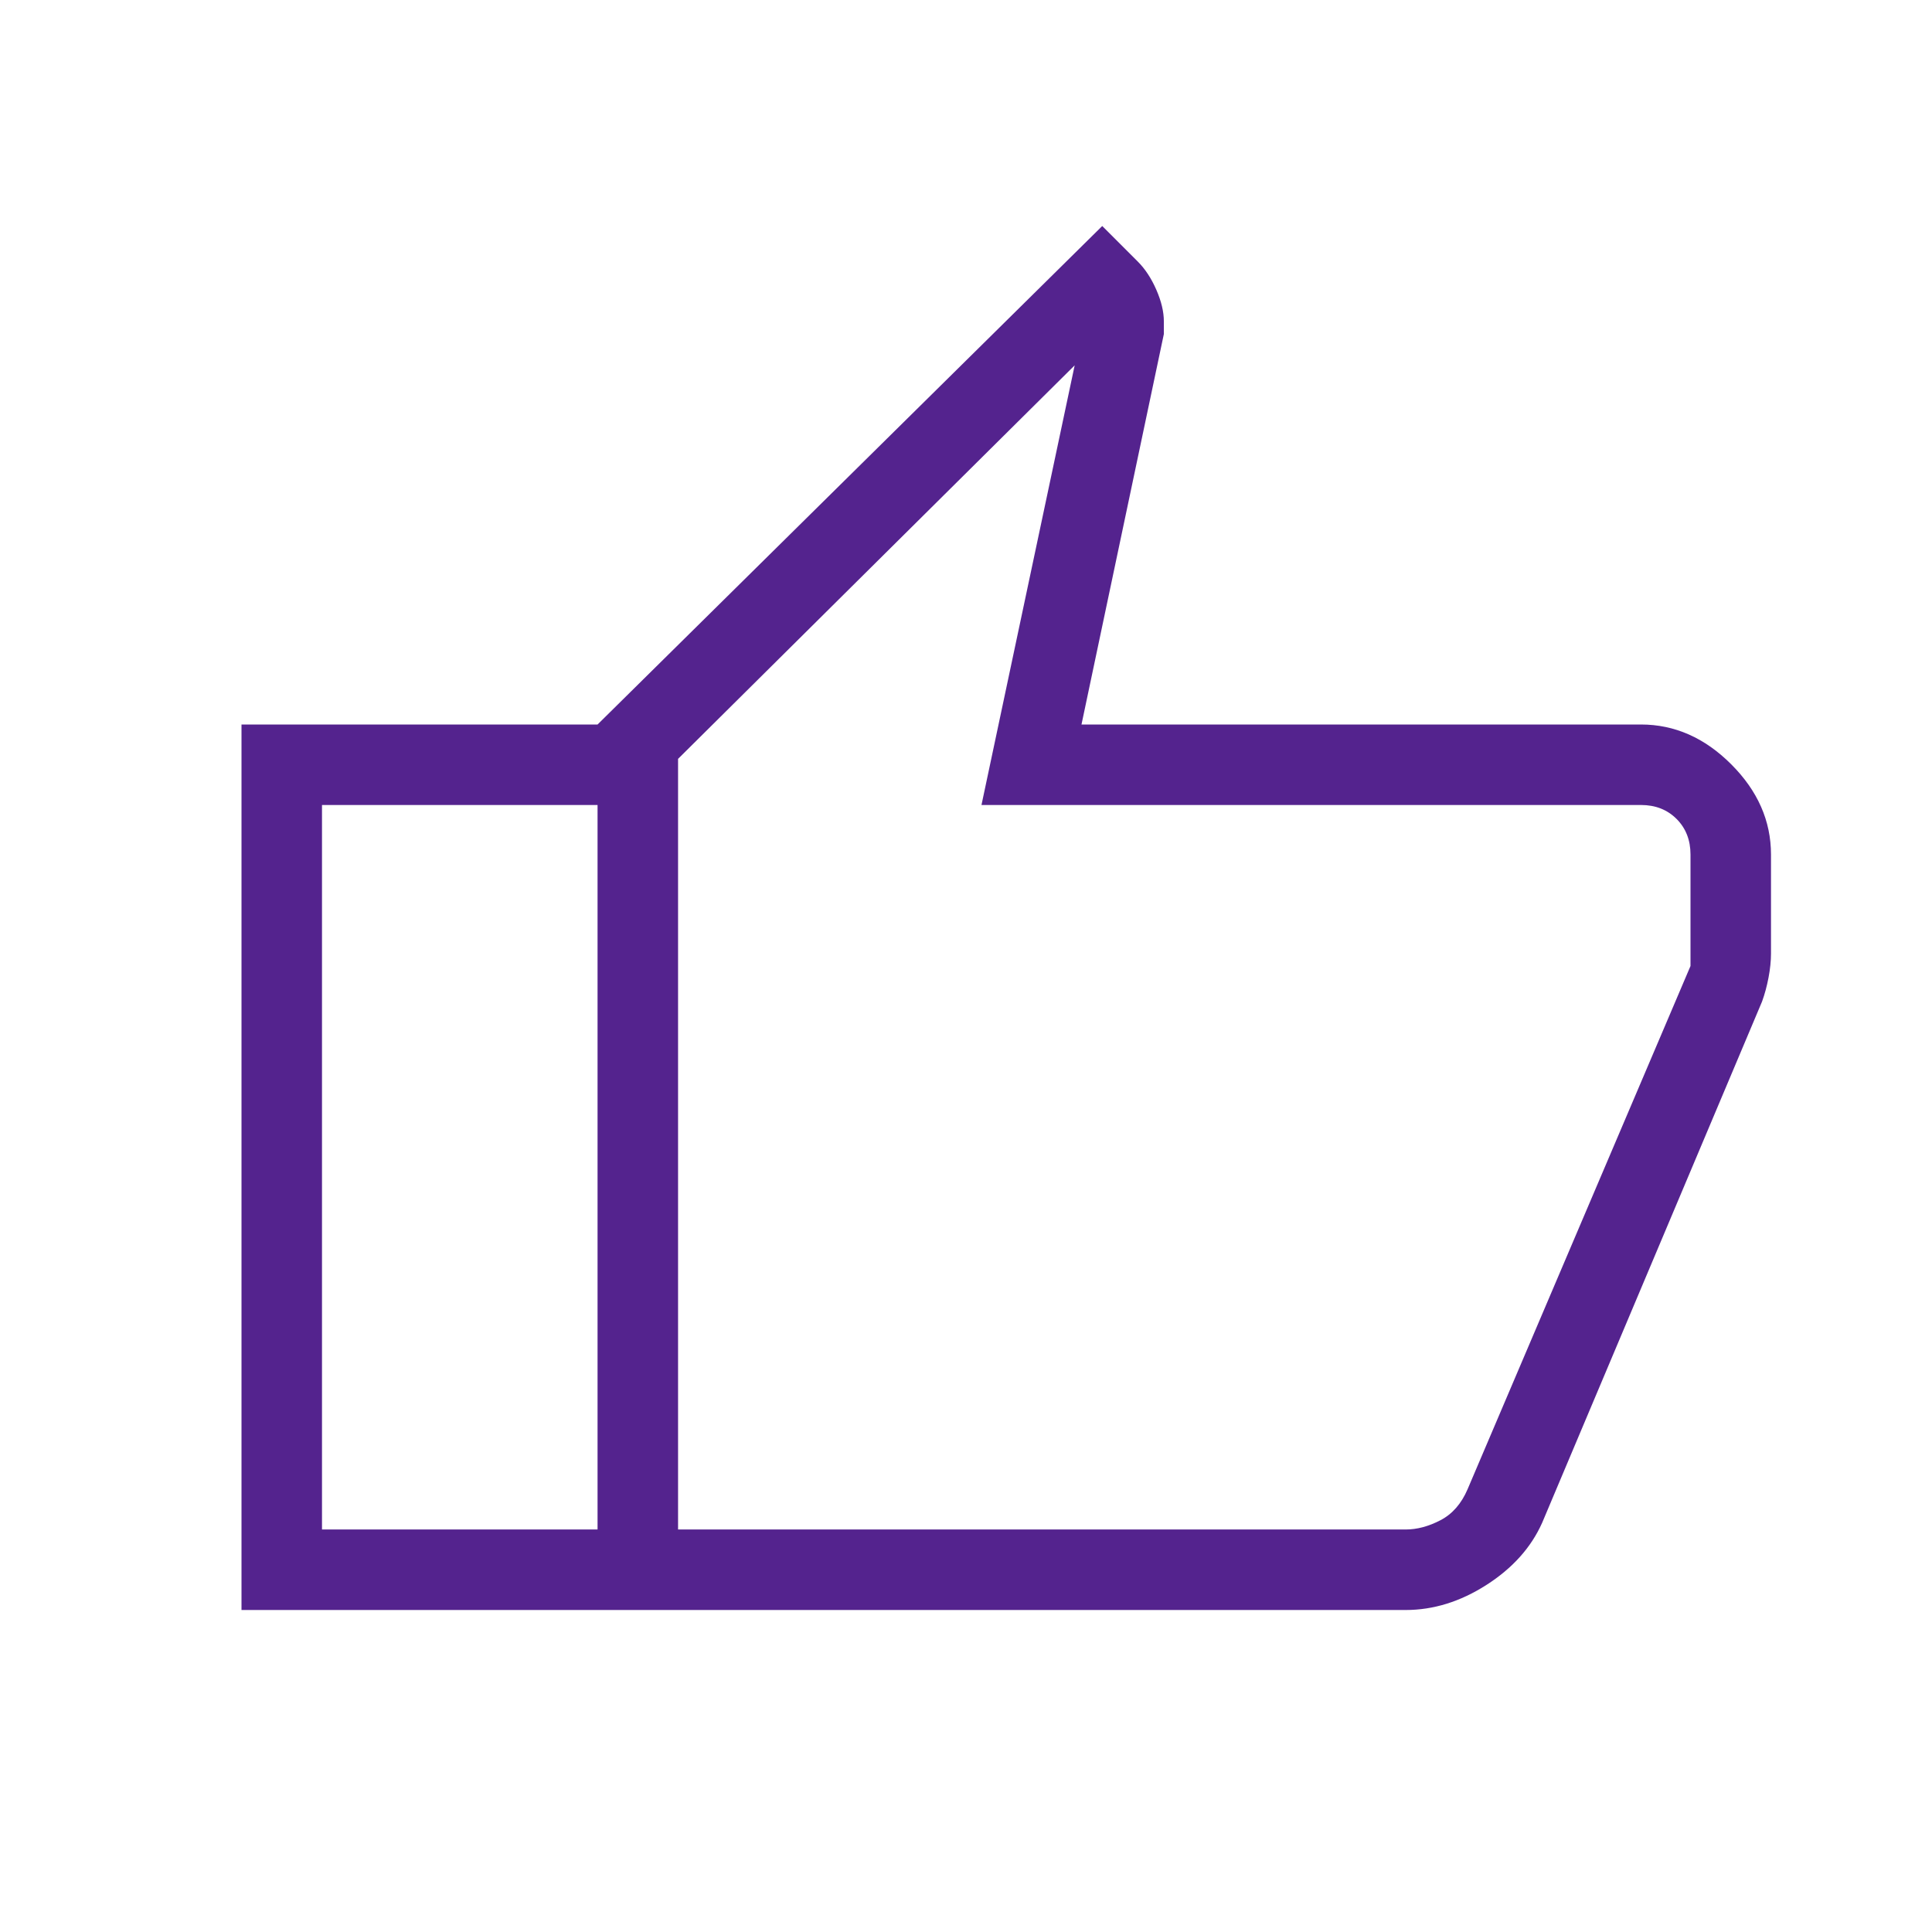 <svg width="140" height="140" viewBox="0 0 140 140" fill="none" xmlns="http://www.w3.org/2000/svg">
<g id="thumb_up">
<mask id="mask0_651_94121" style="mask-type:alpha" maskUnits="userSpaceOnUse" x="0" y="0" width="140" height="140">
<rect id="Bounding box" width="140" height="140" fill="#D9D9D9"/>
</mask>
<g mask="url(#mask0_651_94121)">
<path id="thumb_up_2" d="M101.859 116.667H43.301V52.5L79.872 16.378L82.452 18.958C82.983 19.489 83.43 20.17 83.793 21C84.155 21.83 84.337 22.593 84.337 23.288V24.208L78.369 52.5H118.91C121.348 52.5 123.528 53.461 125.45 55.383C127.372 57.305 128.333 59.485 128.333 61.923V69.103C128.333 69.634 128.273 70.213 128.154 70.841C128.034 71.47 127.877 72.049 127.683 72.58L111.753 110.34C110.953 112.135 109.607 113.638 107.715 114.849C105.823 116.061 103.871 116.667 101.859 116.667ZM49.135 110.833H101.859C102.682 110.833 103.523 110.609 104.383 110.16C105.243 109.712 105.897 108.964 106.346 107.917L122.5 70V61.923C122.5 60.876 122.163 60.016 121.49 59.343C120.817 58.67 119.957 58.333 118.91 58.333H71.122L77.875 26.474L49.135 54.99V110.833ZM43.301 52.5V58.333H23.333V110.833H43.301V116.667H17.5V52.5H43.301Z" fill="#54238E"/>
</g>
</g>
</svg>
